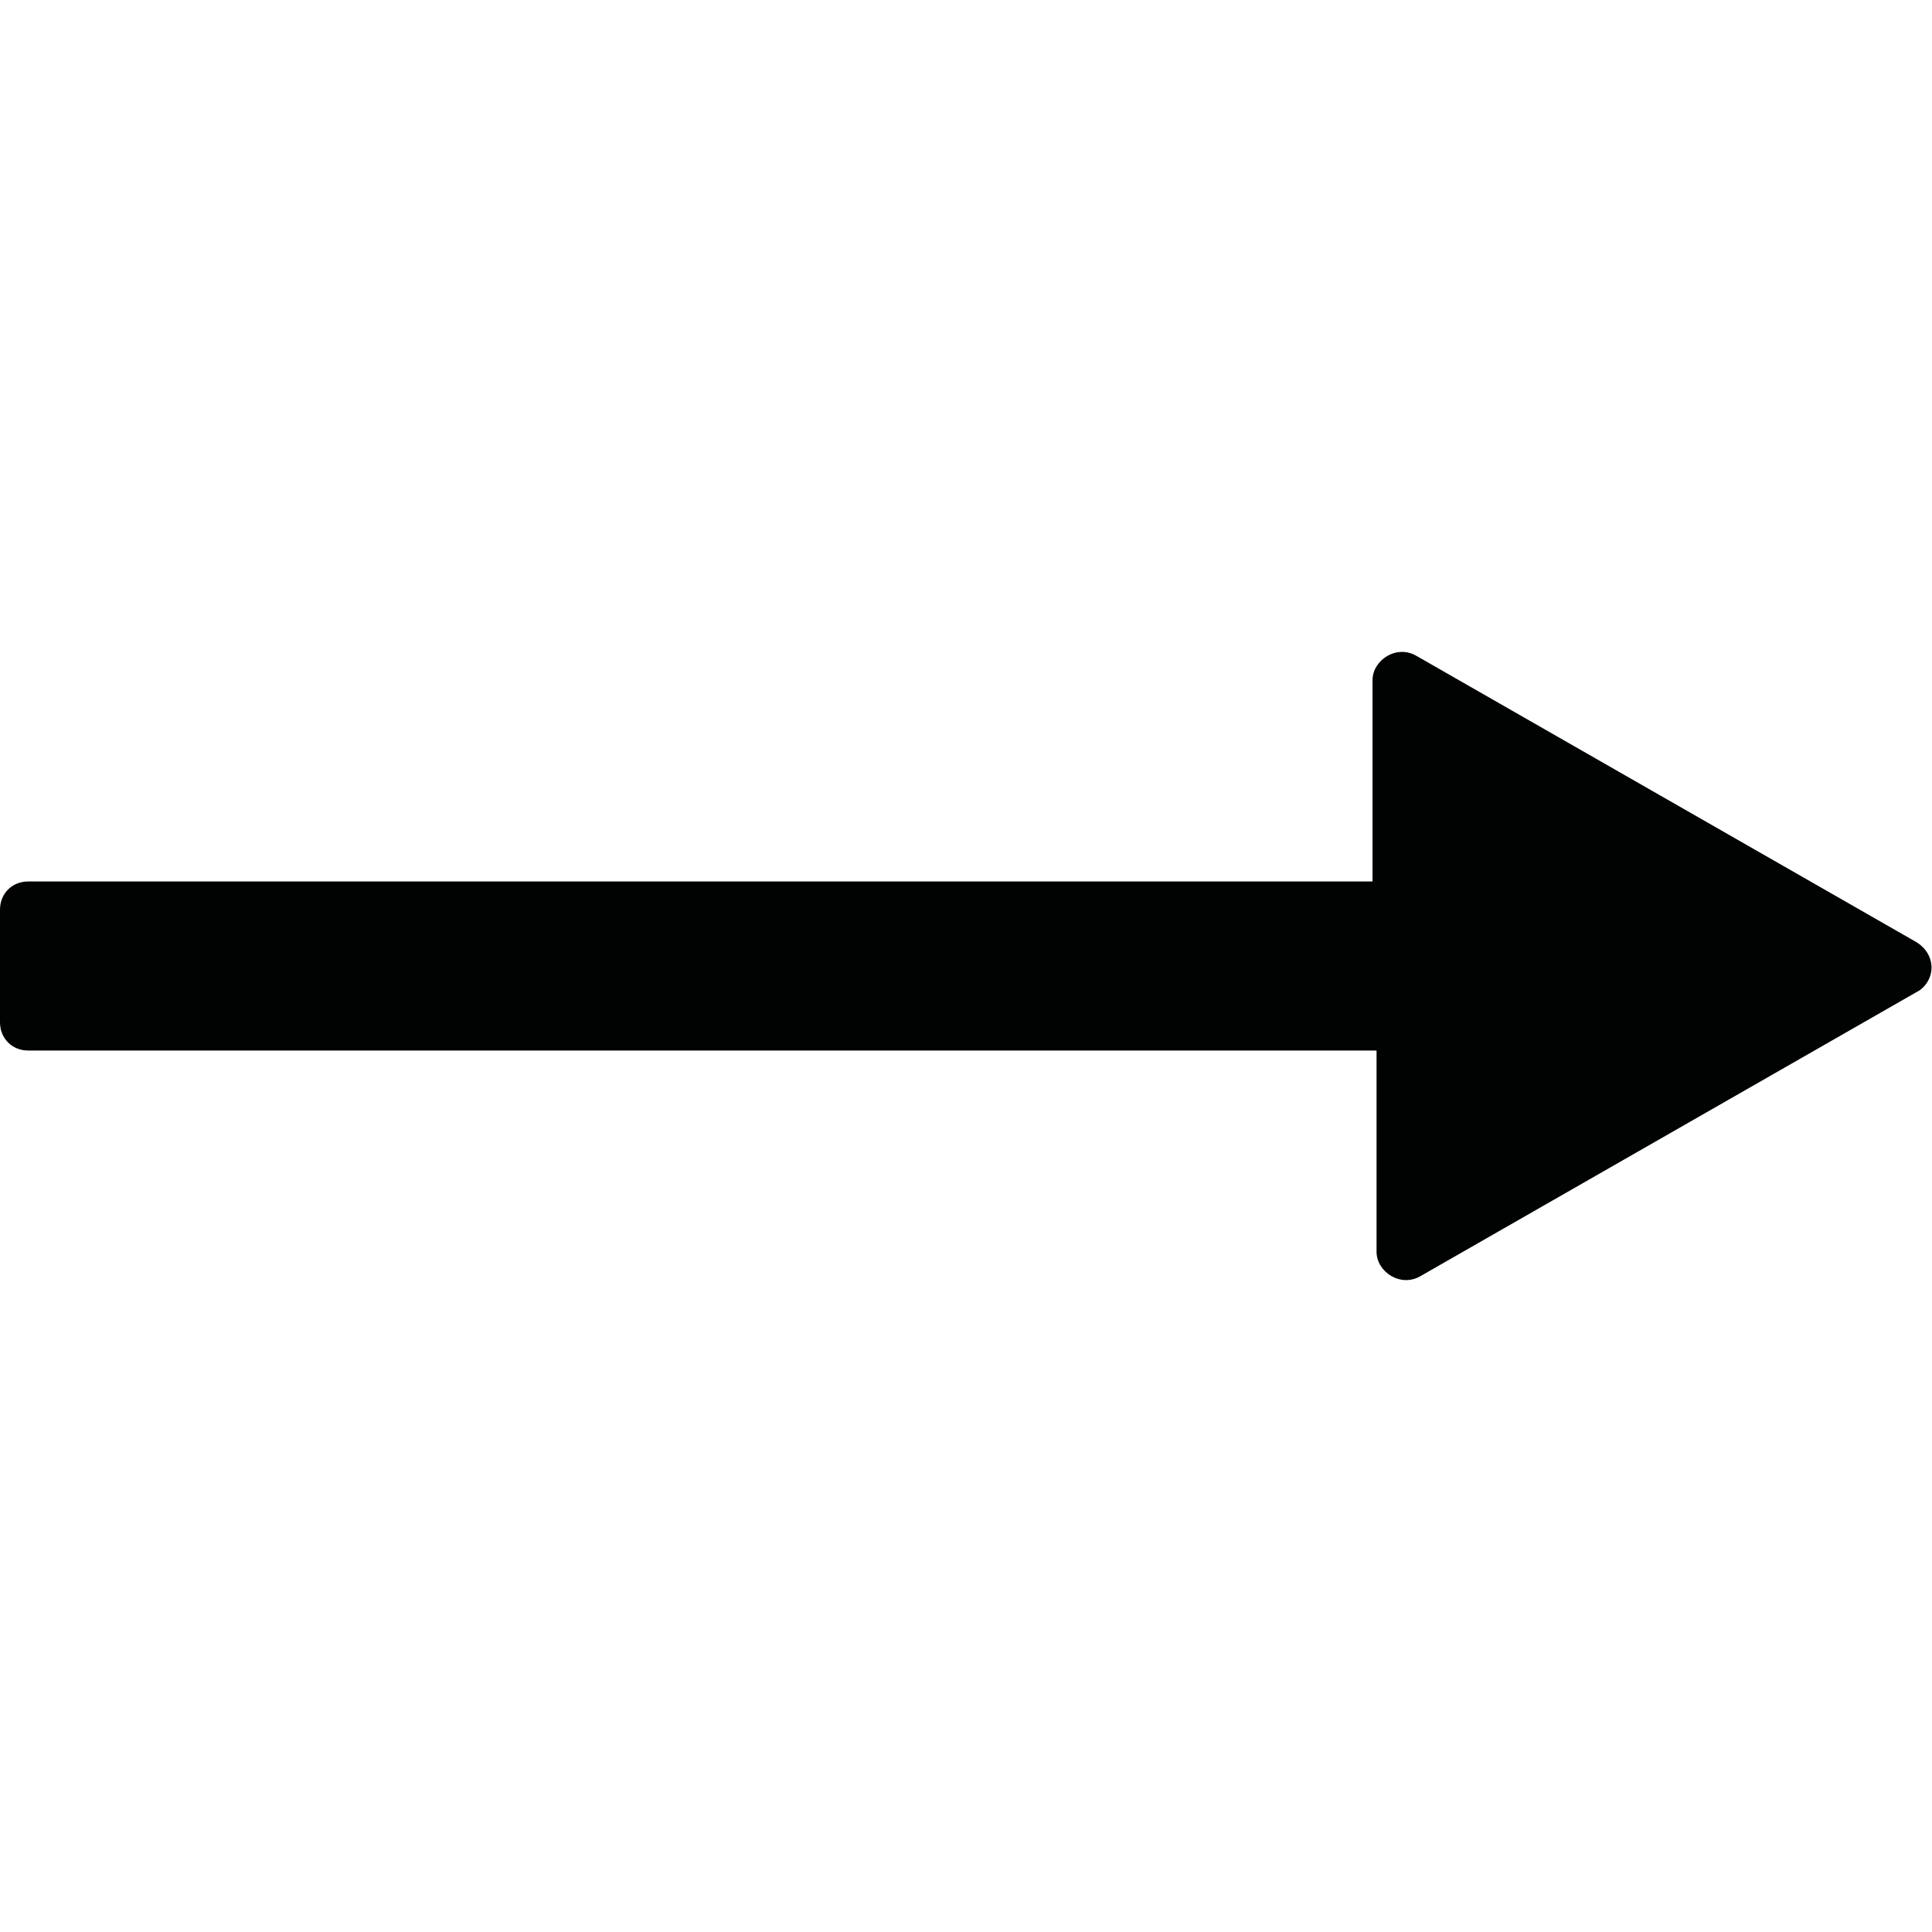 <?xml version="1.0" encoding="utf-8"?>
<!-- Generator: Adobe Illustrator 22.0.1, SVG Export Plug-In . SVG Version: 6.00 Build 0)  -->
<svg version="1.1" xmlns="http://www.w3.org/2000/svg" xmlns:xlink="http://www.w3.org/1999/xlink" x="0px" y="0px"
	 viewBox="0 0 48 48" style="enable-background:new 0 0 48 48;" xml:space="preserve">
<path style="fill:#010202;" d="M47.6,23.4l-12.4-7.1c-0.5-0.3-1.1,0.1-1.1,0.6v5H0.7c-0.4,0-0.7,0.3-0.7,0.7v2.8
	c0,0.4,0.3,0.7,0.7,0.7h33.5v5c0,0.5,0.6,0.9,1.1,0.6l12.4-7.1C48.1,24.3,48.1,23.7,47.6,23.4z"/>
</svg>

